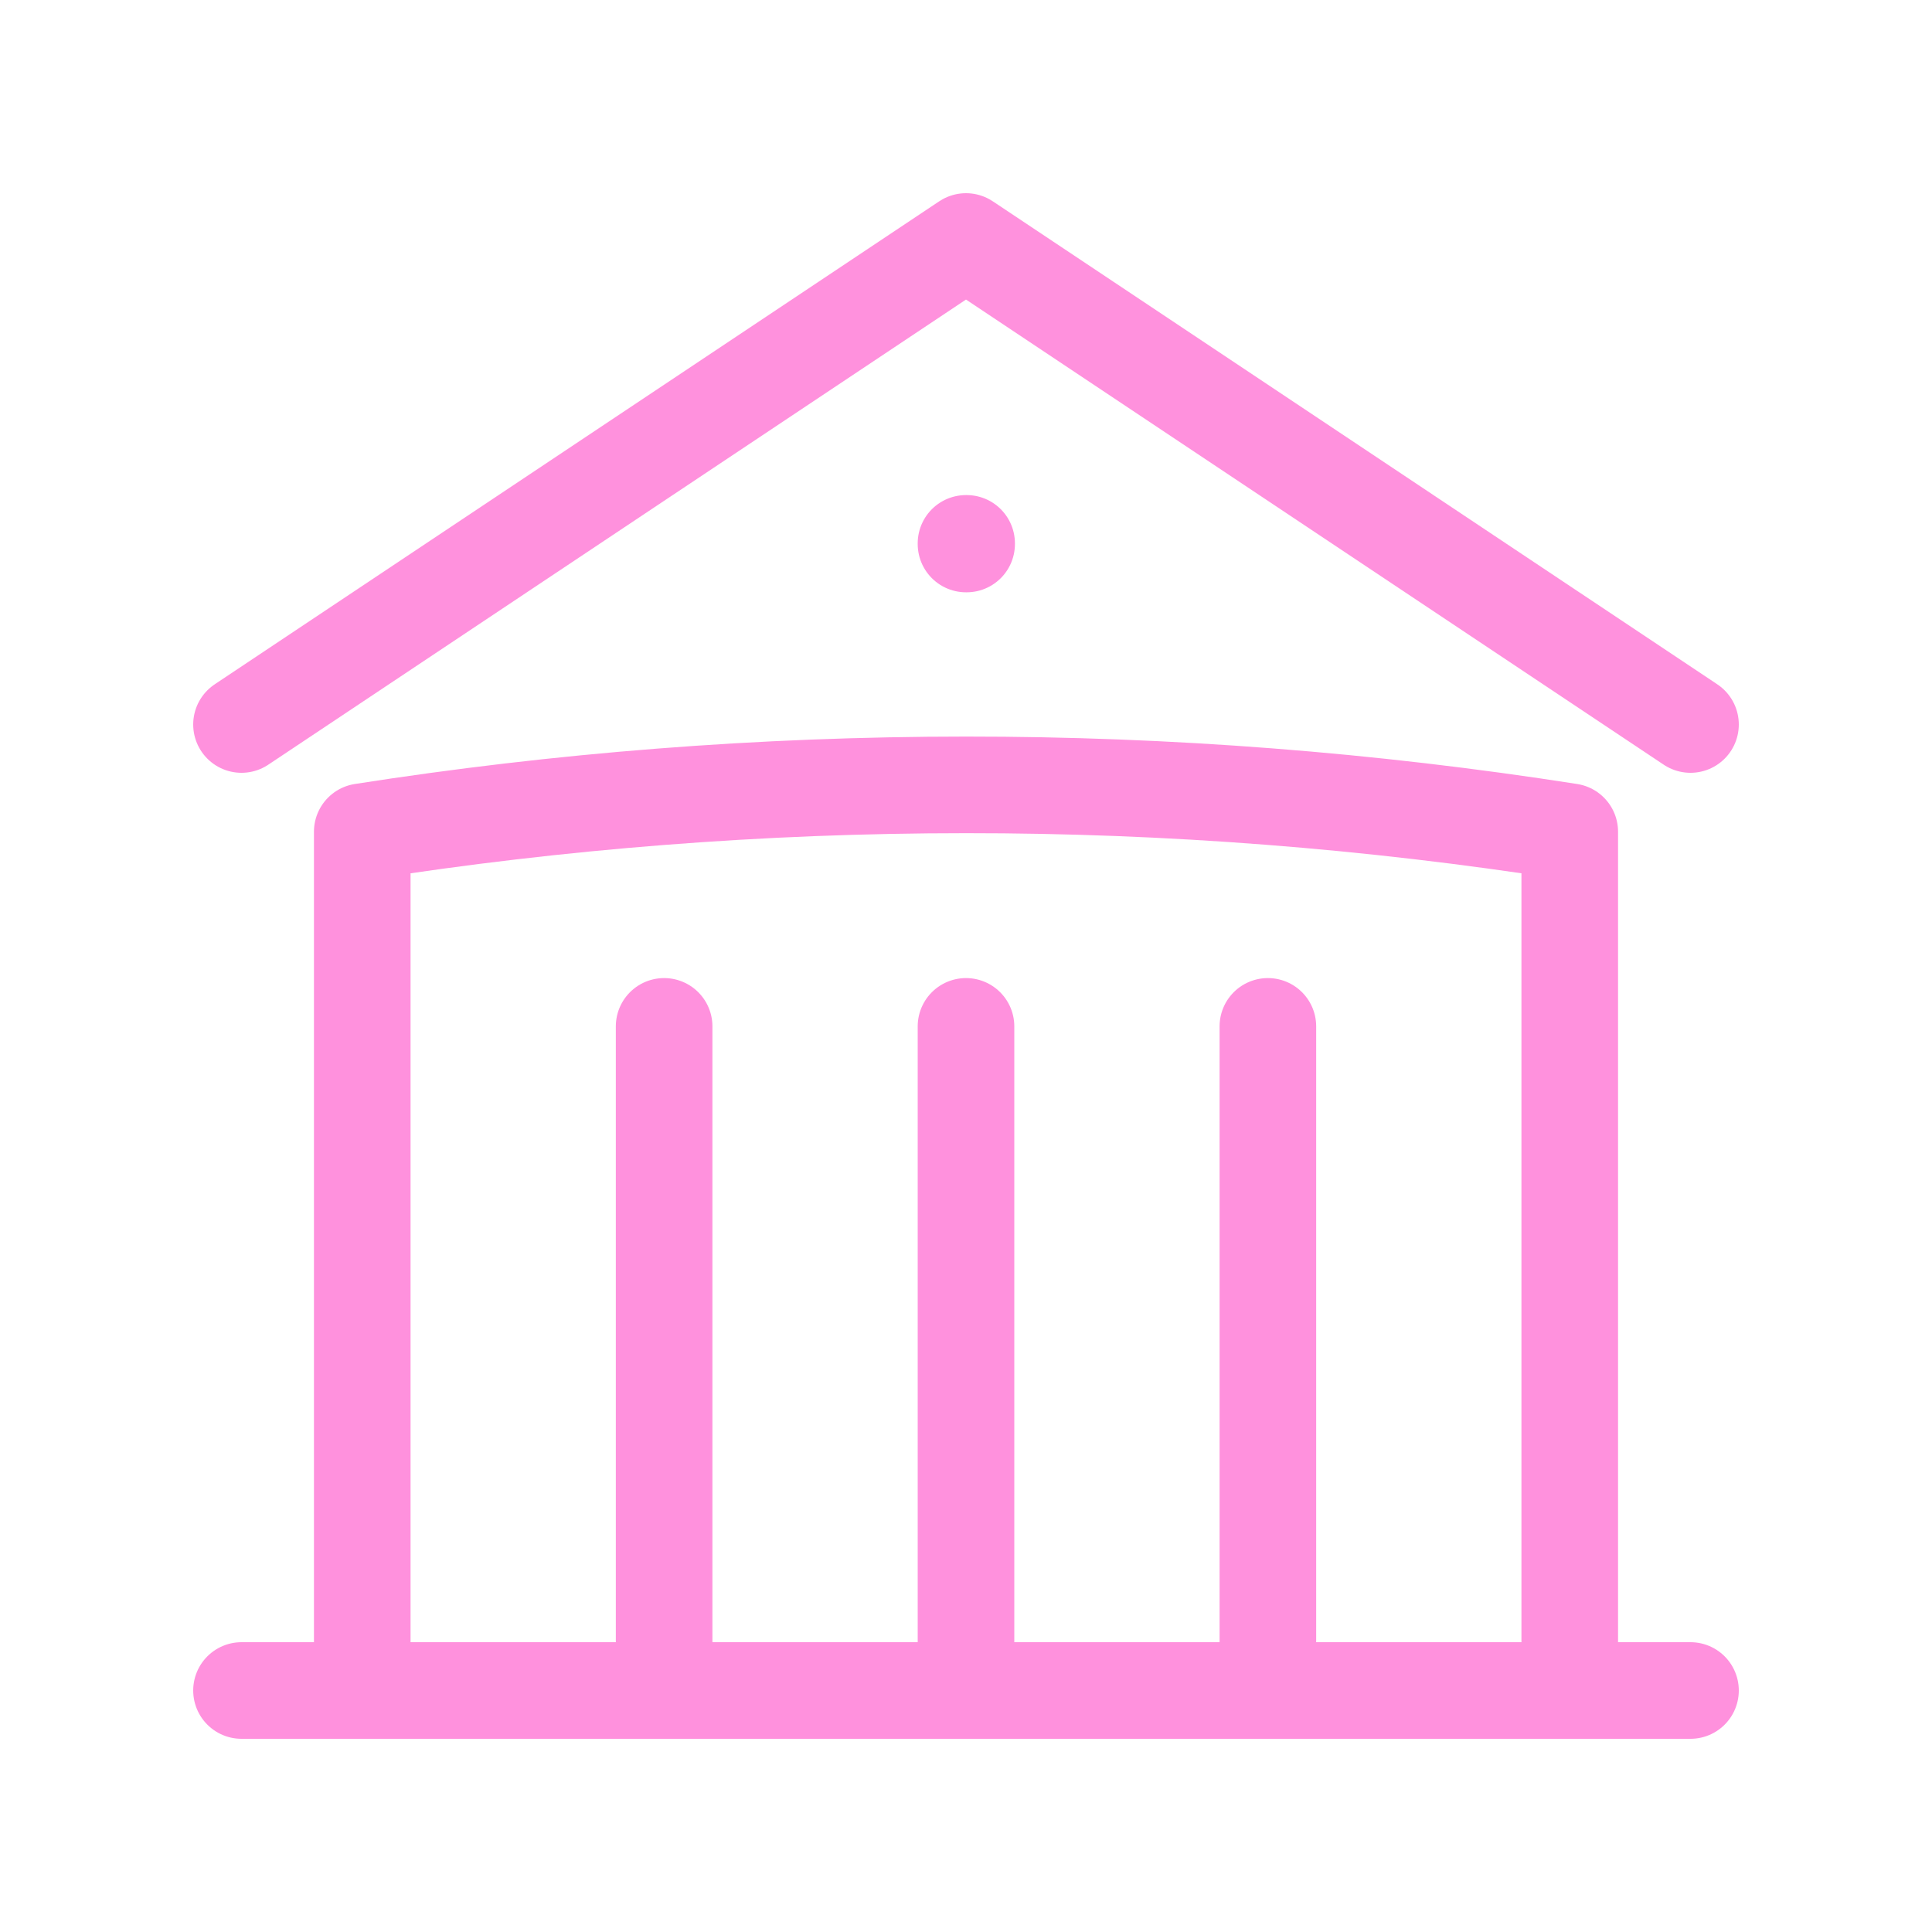 <svg width="40" height="40" viewBox="0 0 40 40" fill="none" xmlns="http://www.w3.org/2000/svg">
<path d="M20 35V21.25M26.25 35V21.25M13.75 35V21.25M5 15L20 5L35 15M32.5 35V17.22C28.365 16.573 24.186 16.248 20 16.25C15.748 16.25 11.573 16.583 7.5 17.22V35M5 35H35M20 11.25H20.013V11.263H20V11.25Z" stroke="#FF91DD" stroke-width="2" stroke-linecap="round" stroke-linejoin="round"/>
</svg>
